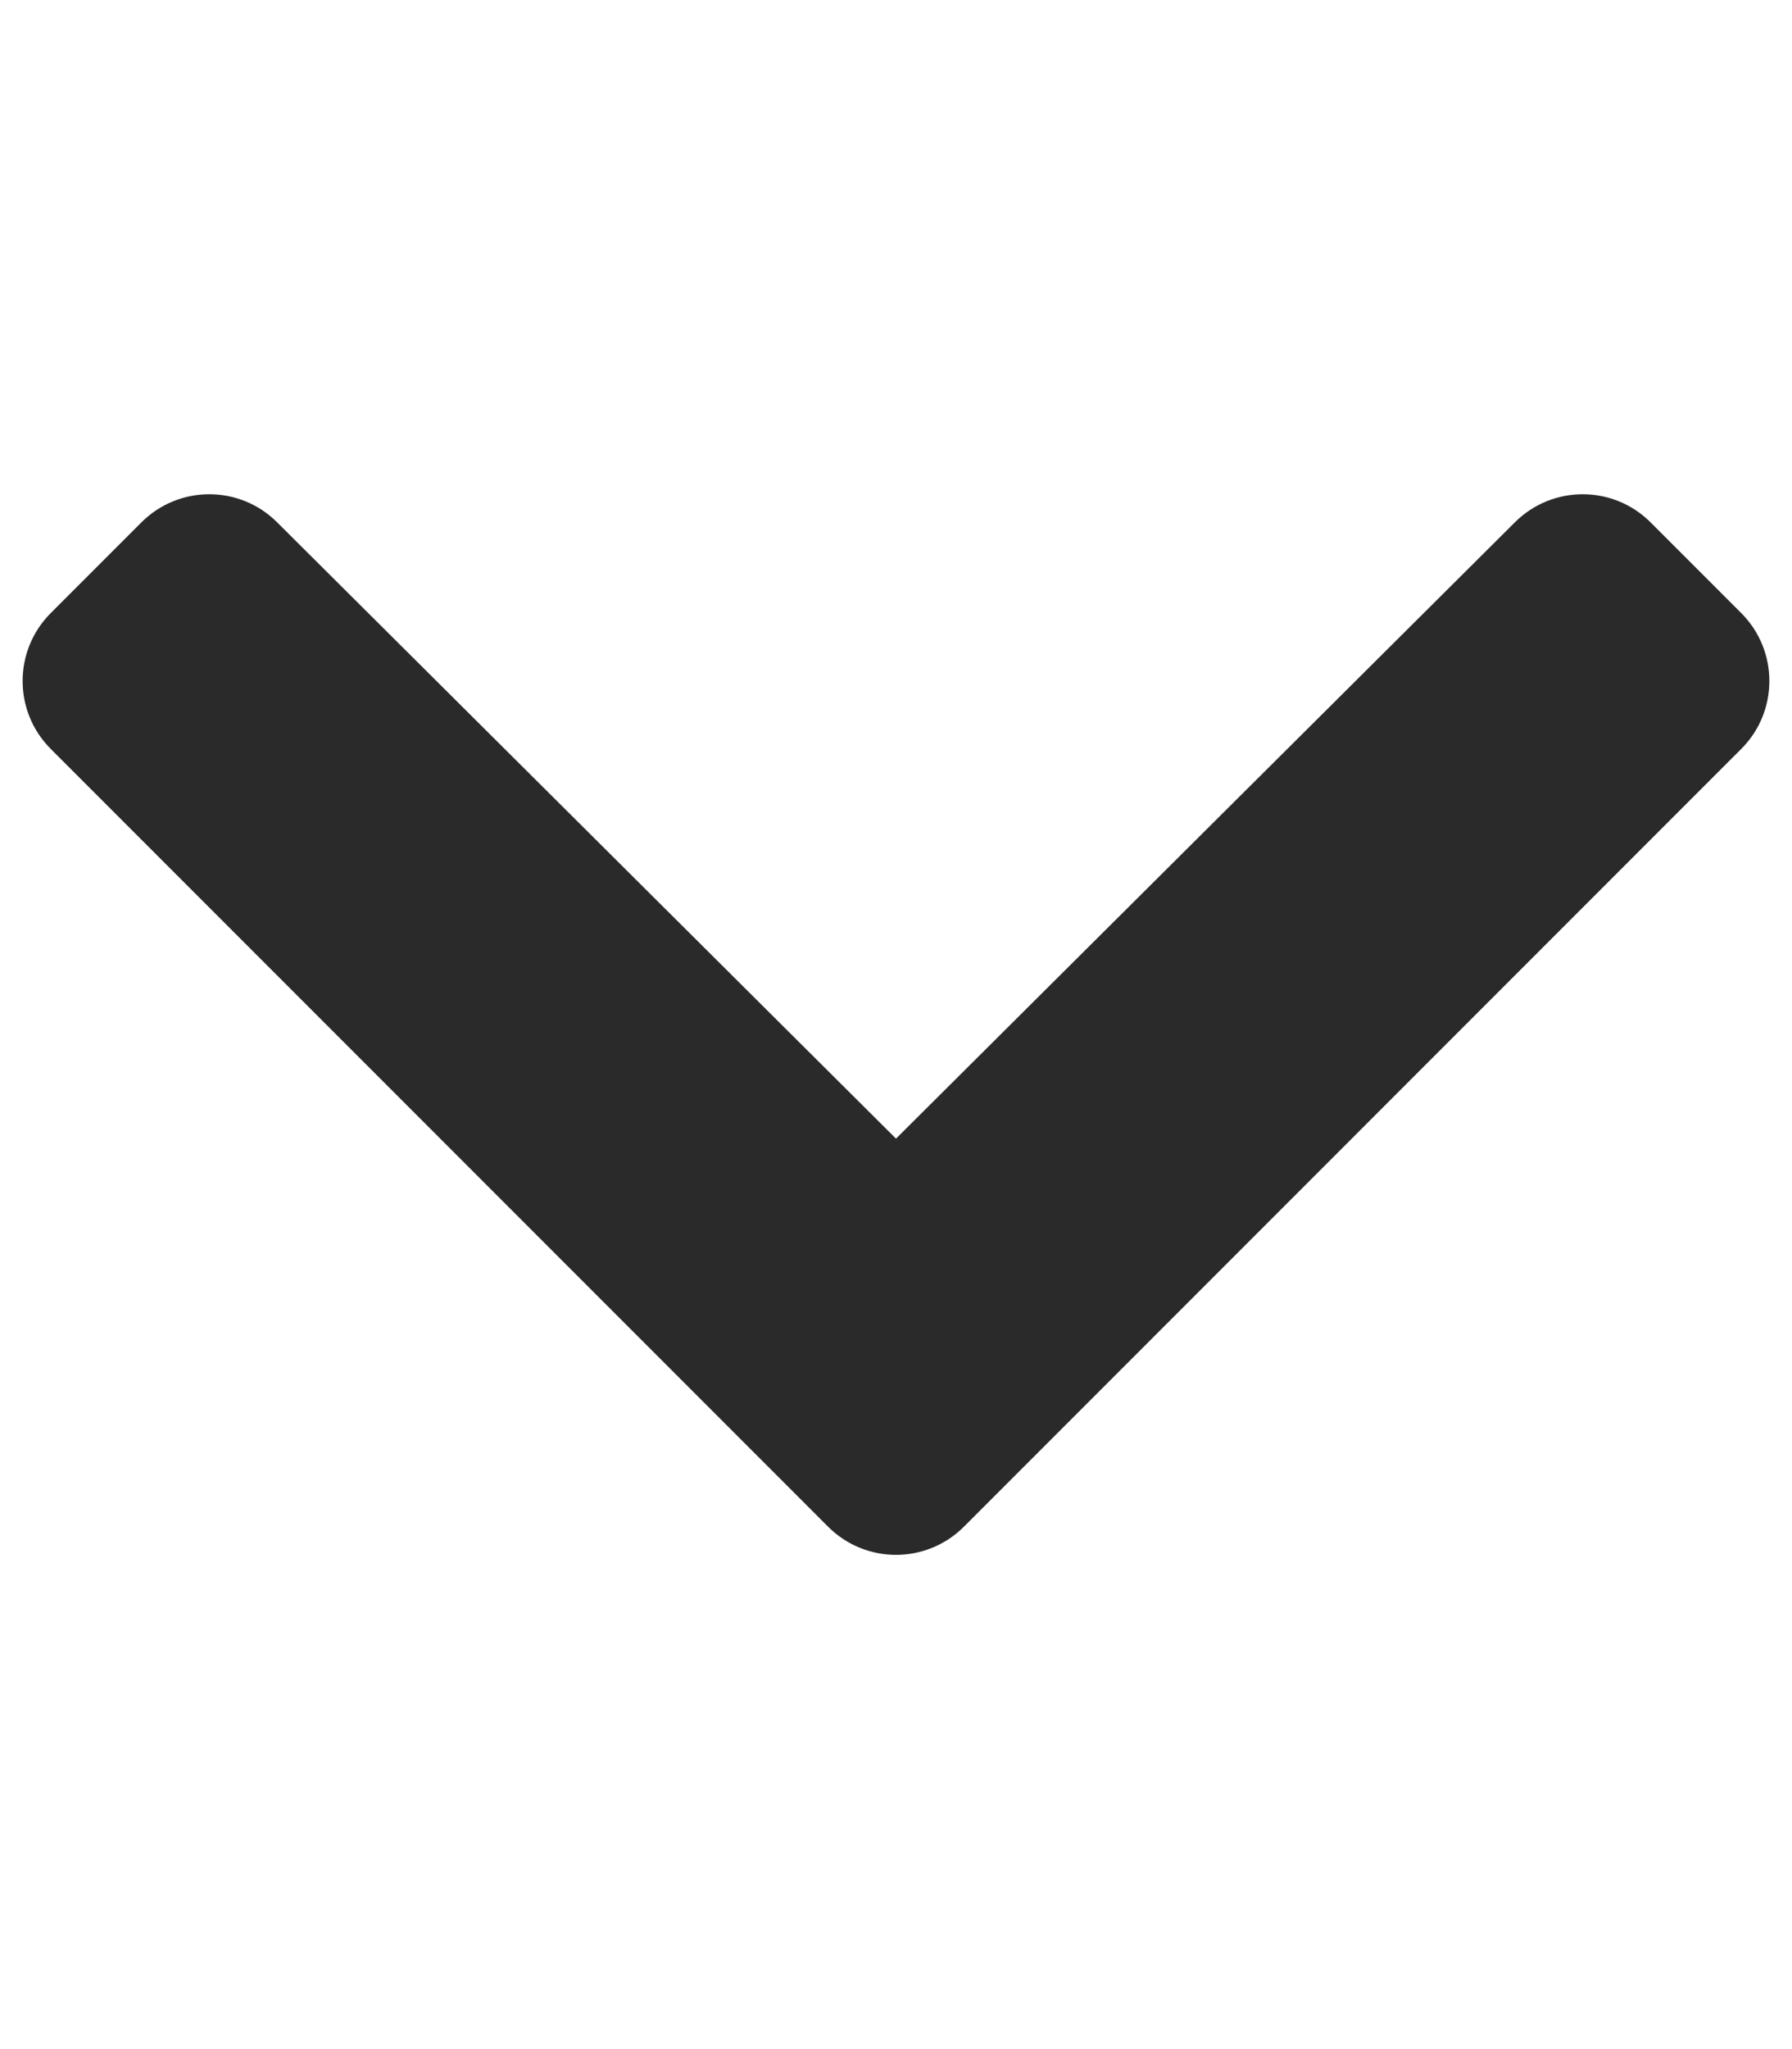 <svg aria-hidden="true" class="e-font-icon-svg e-fas-chevron-down" viewBox="0 0 448 512" xmlns="http://www.w3.org/2000/svg" fill="rgb(42, 42, 42)" style="color: rgb(42, 42, 42);"><path d="M207.029 381.476L12.686 187.132c-9.373-9.373-9.373-24.569 0-33.941l22.667-22.667c9.357-9.357 24.522-9.375 33.901-.04L224 284.505l154.745-154.021c9.379-9.335 24.544-9.317 33.901.04l22.667 22.667c9.373 9.373 9.373 24.569 0 33.941L240.971 381.476c-9.373 9.372-24.569 9.372-33.942 0z"></path></svg>